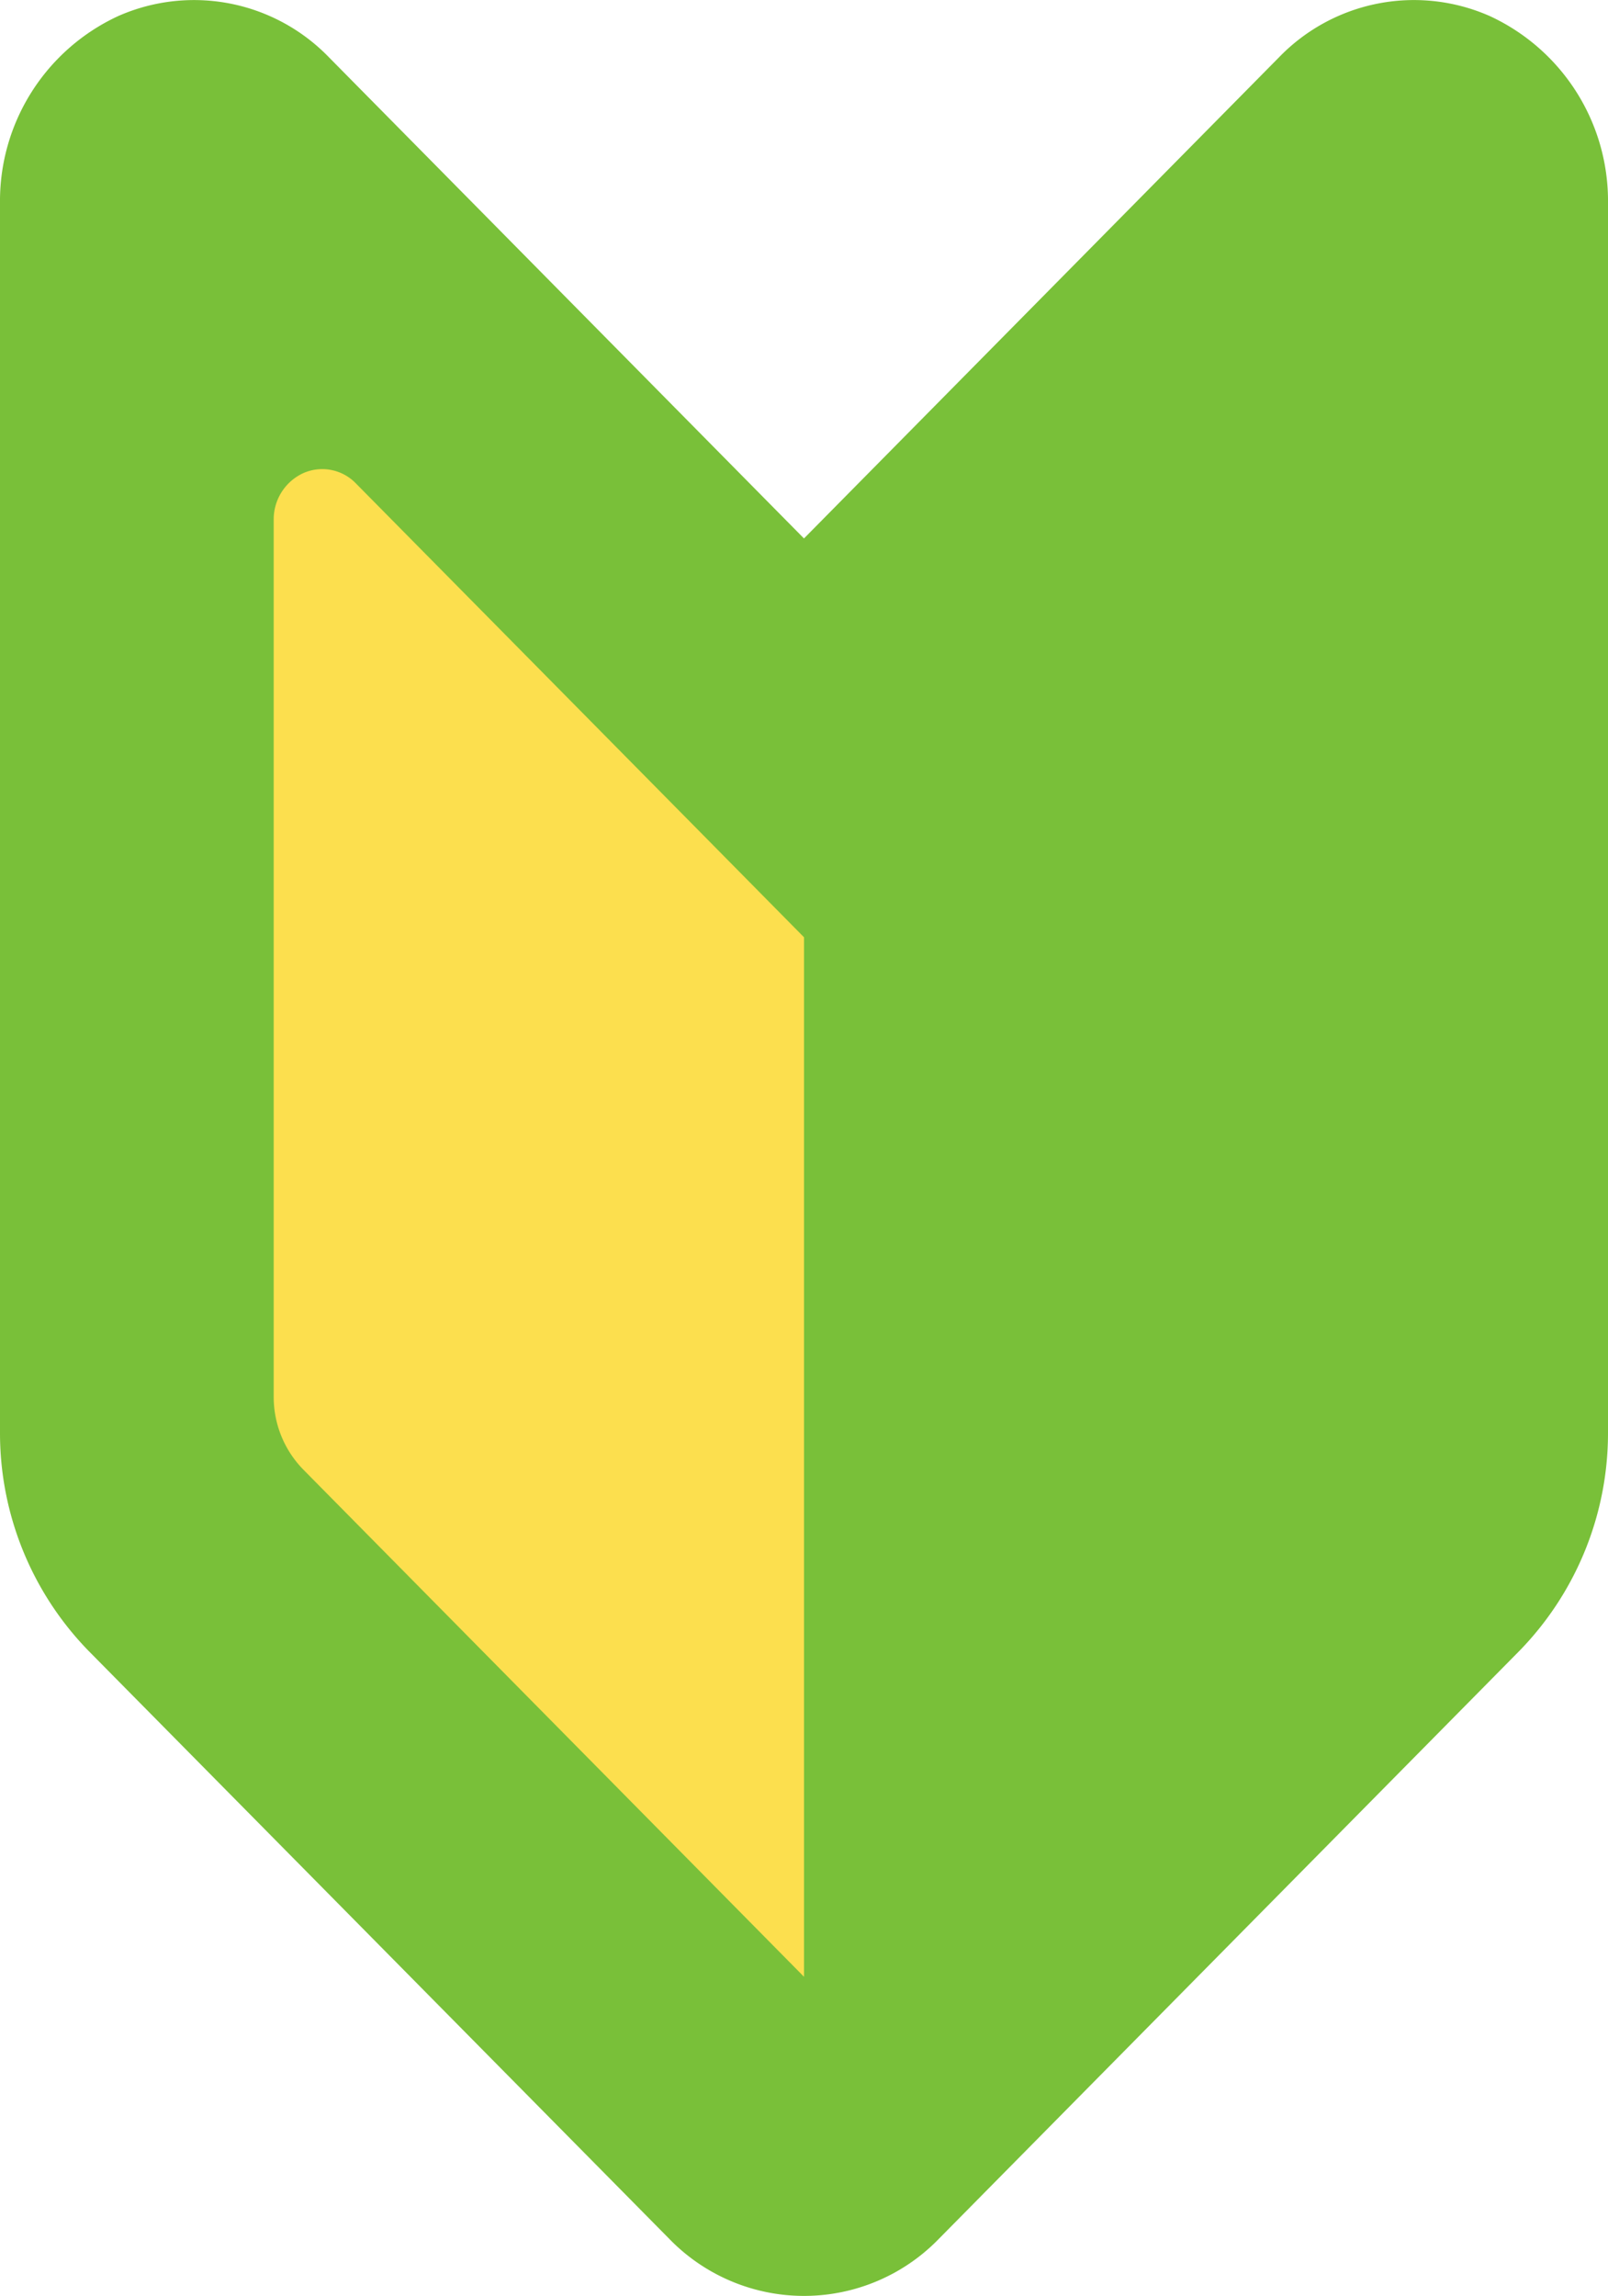 <svg xmlns="http://www.w3.org/2000/svg" width="42.453" height="60.608" viewBox="0 0 42.453 60.608">
  <g id="グループ_269" data-name="グループ 269" transform="translate(-1075.241 -1430.574)">
    <path id="パス_232" data-name="パス 232" d="M3139.272,1439.518l-18-13.161v40.268l18,15.222Z" transform="translate(-2042.804 6.776)" fill="#fcdf4e"/>
    <g id="初心者マークのアイコン素材" transform="translate(1075.241 1430.574)">
      <path id="パス_231" data-name="パス 231" d="M89.461,14.217,102.008,1.511A4.954,4.954,0,0,1,107.567.428a5.377,5.377,0,0,1,3.121,4.939V37.8a8.238,8.238,0,0,1-2.34,5.782L93.023,59.1a4.957,4.957,0,0,1-7.12,0L70.575,43.583a8.238,8.238,0,0,1-2.34-5.782V5.366A5.378,5.378,0,0,1,71.356.428a4.954,4.954,0,0,1,5.559,1.084Zm-14,22.651a2.739,2.739,0,0,0,.781,1.927l13.22,13.389V24.745L86.95,22.2,77.63,12.763a1.234,1.234,0,0,0-1.388-.27,1.341,1.341,0,0,0-.781,1.234Z" transform="translate(-68.235 -0.004)" fill="#79c039"/>
    </g>
  </g>
</svg>
